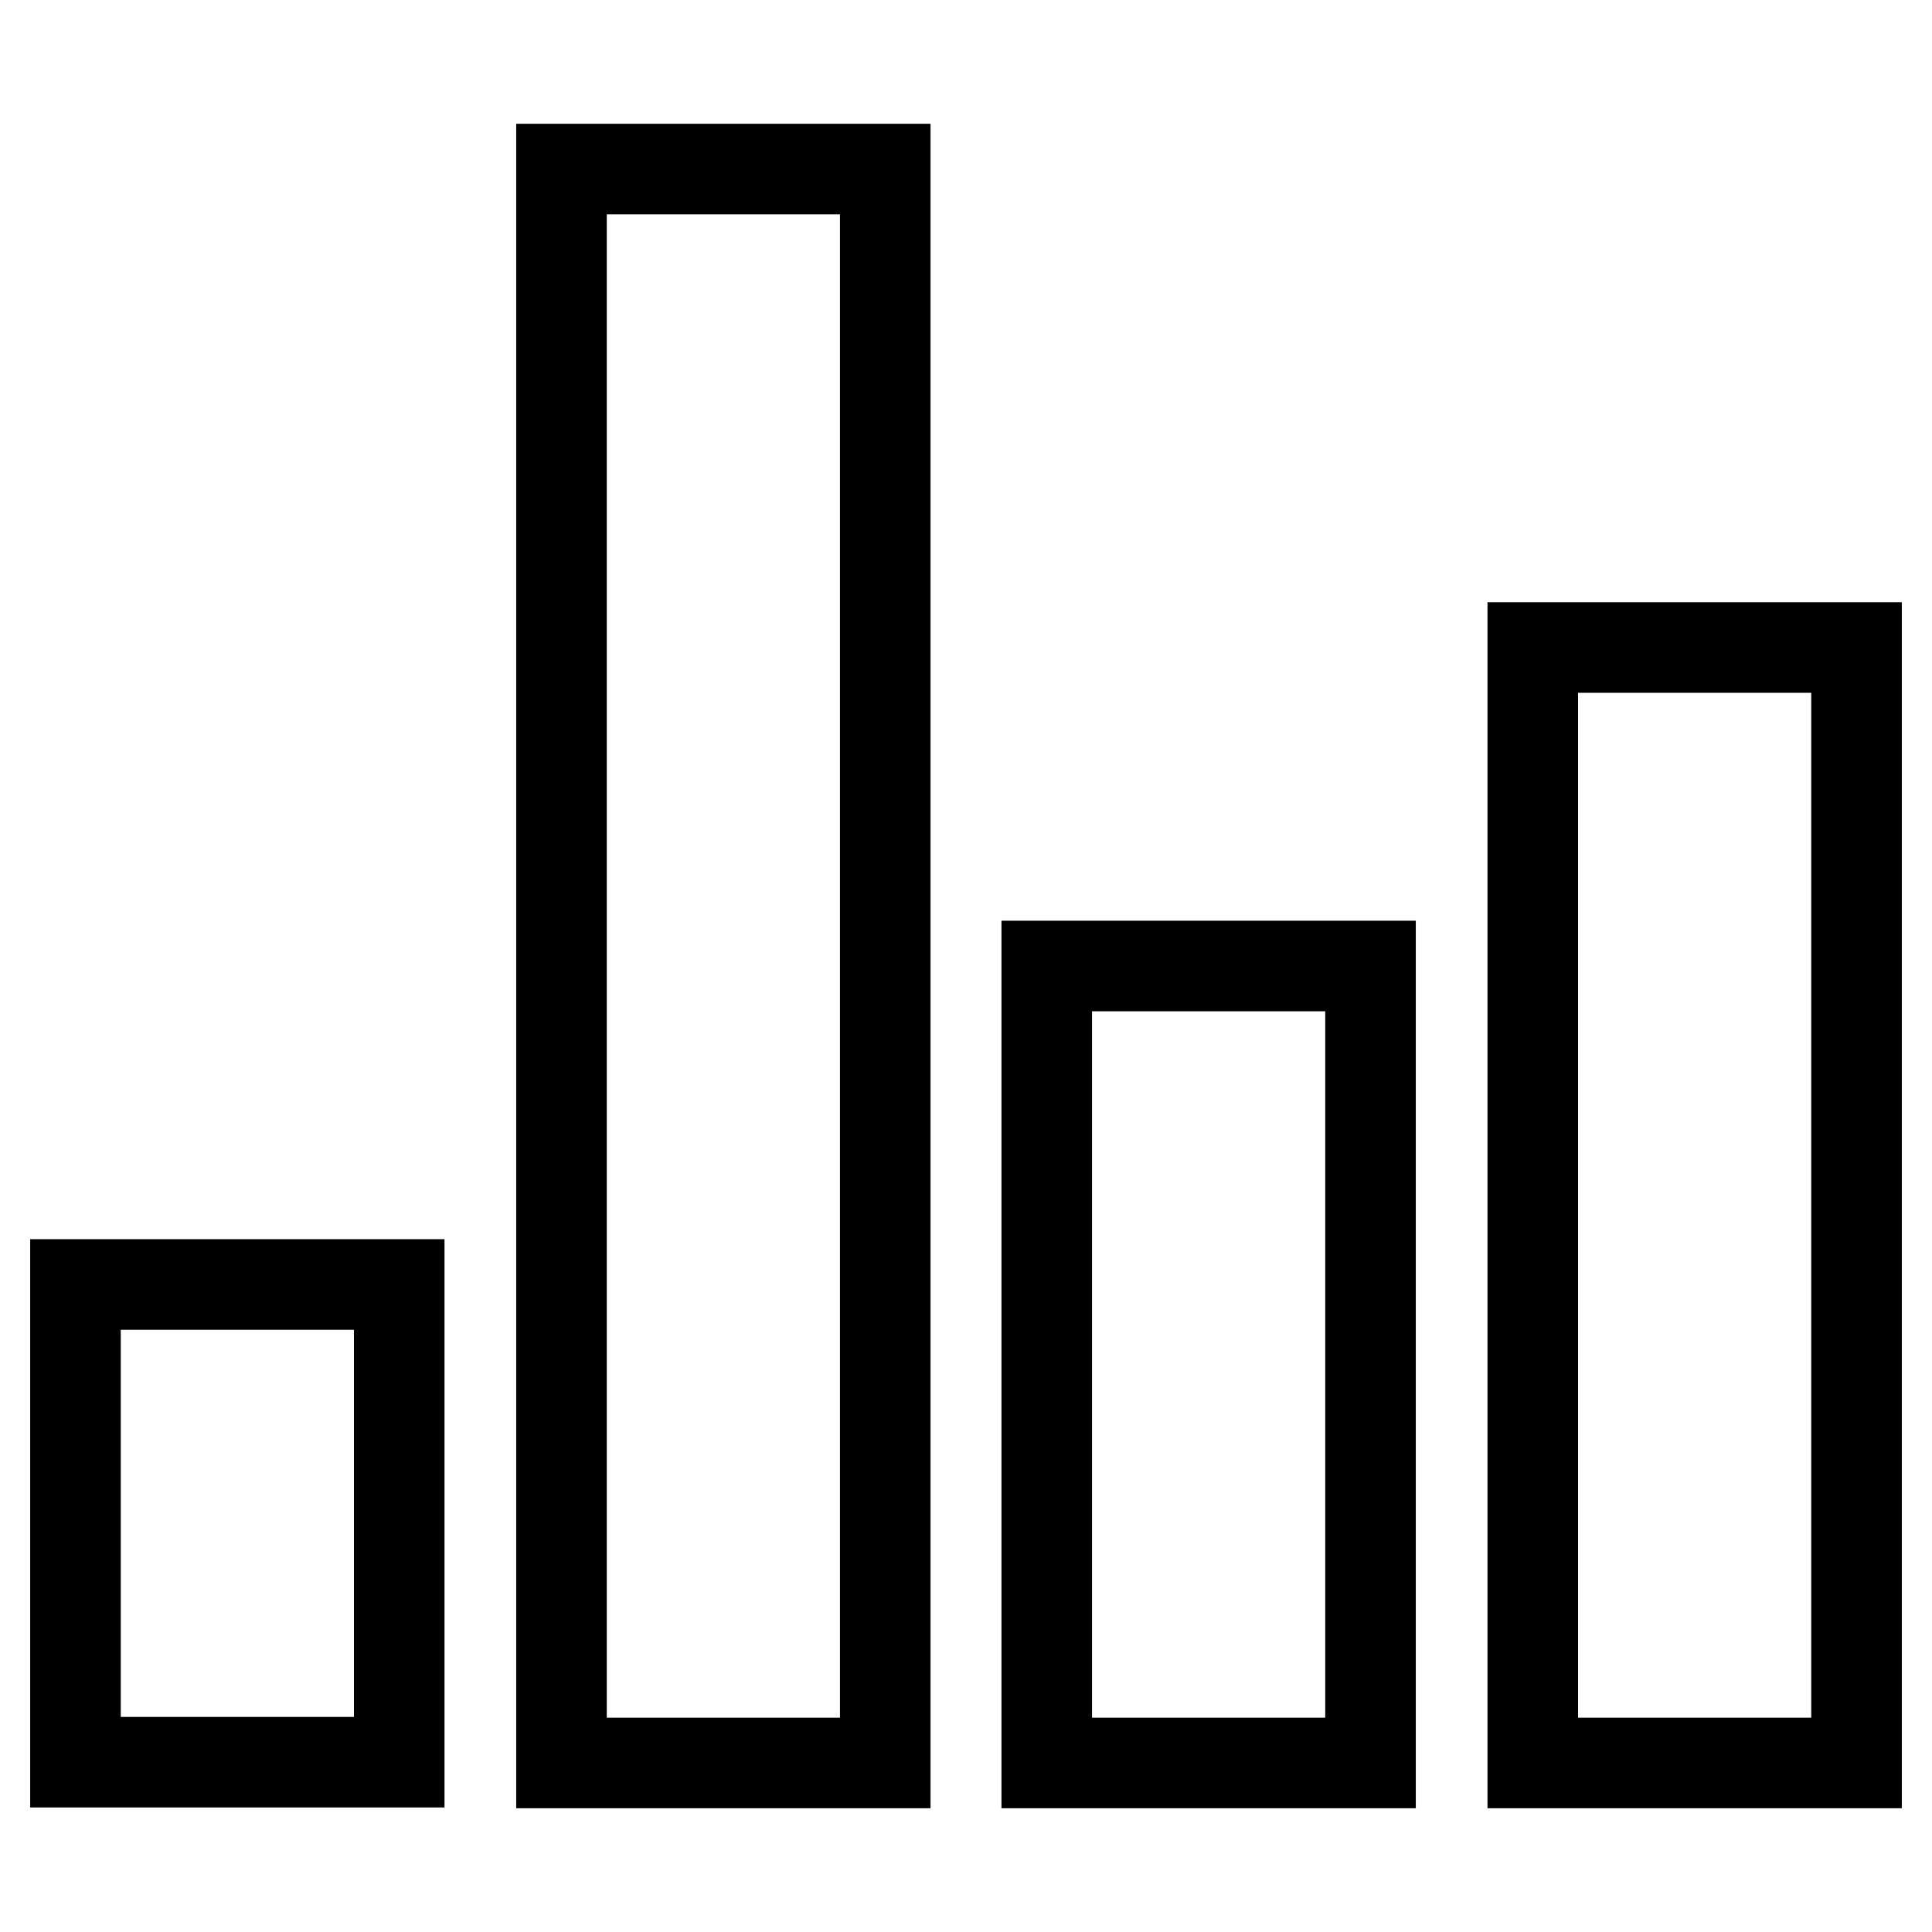 <?xml version="1.0" encoding="utf-8"?>
<!-- Svg Vector Icons : http://www.onlinewebfonts.com/icon -->
<!DOCTYPE svg PUBLIC "-//W3C//DTD SVG 1.1//EN" "http://www.w3.org/Graphics/SVG/1.1/DTD/svg11.dtd">
<svg version="1.1" xmlns="http://www.w3.org/2000/svg" xmlns:xlink="http://www.w3.org/1999/xlink" x="0px" y="0px" viewBox="0 0 256 256" enable-background="new 0 0 256 256" xml:space="preserve">
<g> <path stroke-width="12" fill-opacity="0" stroke="#000000"  d="M74.4,22.4h42.9v211.2H74.4V22.4z M10,170.2h42.9v63.3H10V170.2z M138.7,128h42.9v105.6h-42.9V128z  M203.1,85.8H246v147.8h-42.9V85.8z"/></g>
</svg>